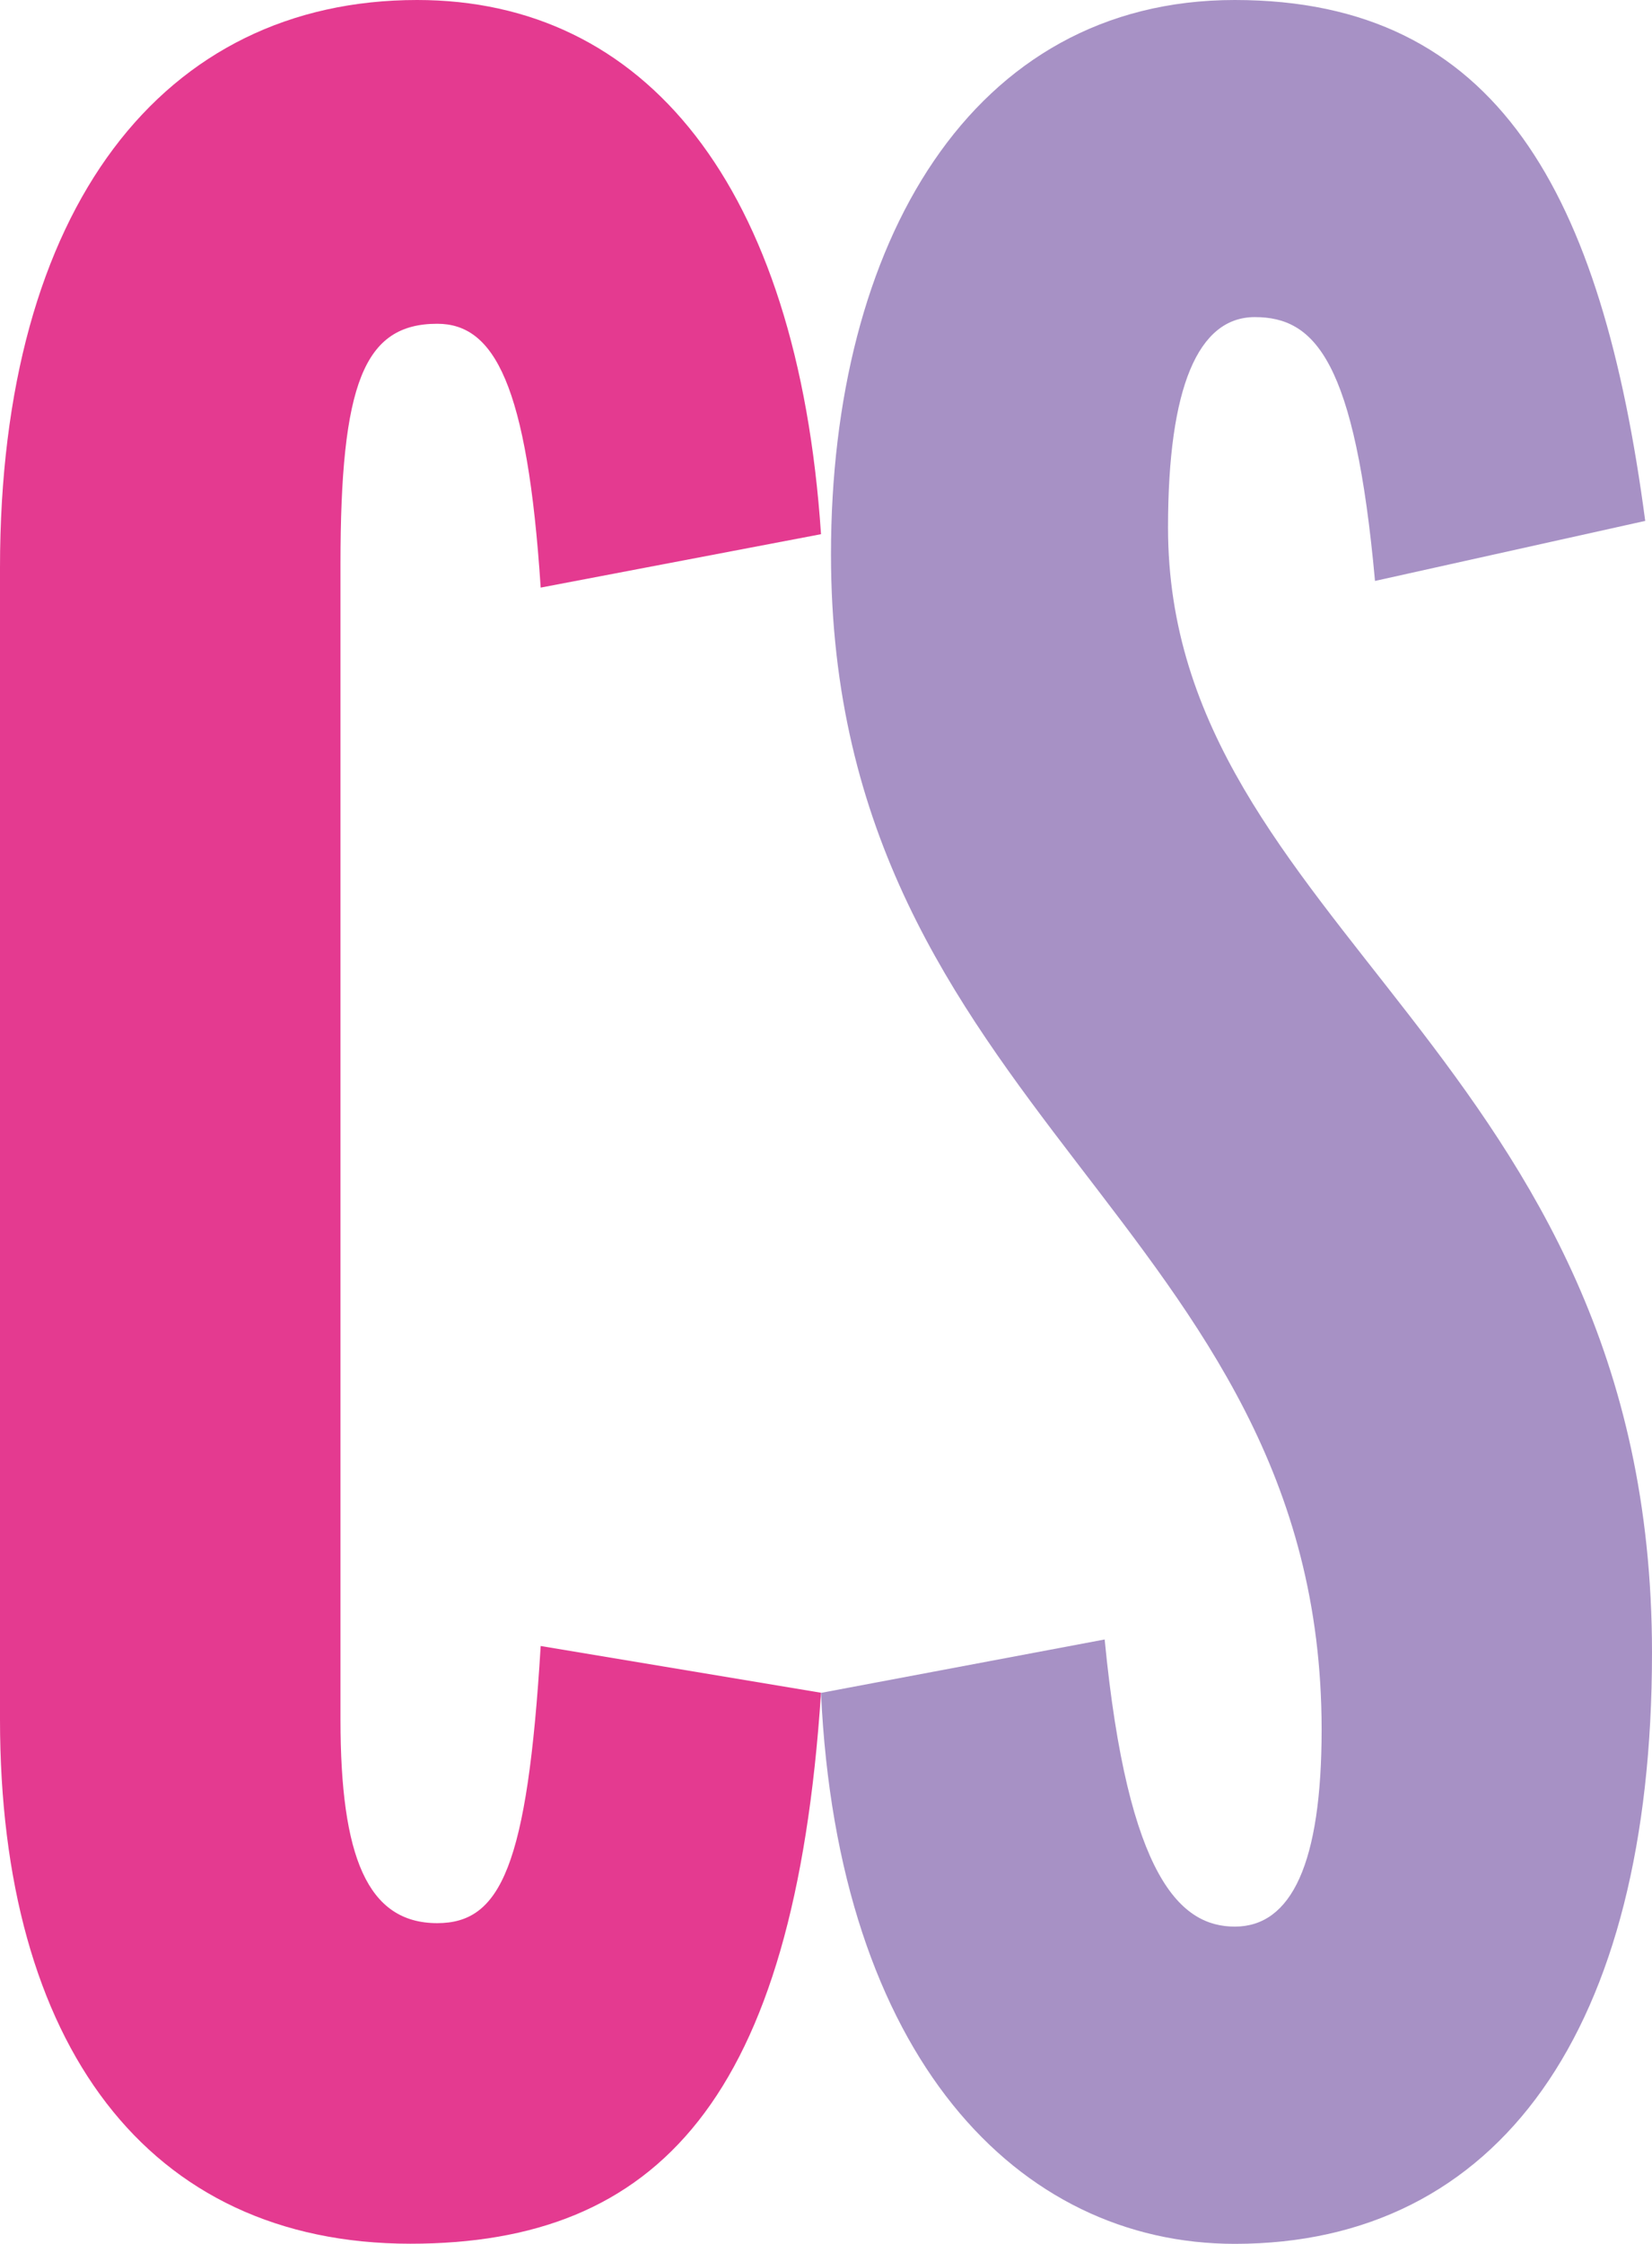 <?xml version="1.0" encoding="UTF-8"?>
<svg data-bbox="0 0 129.06 175.2" viewBox="0 0 129.06 175.2" xmlns="http://www.w3.org/2000/svg" data-type="color">
    <g>
        <path d="m64.14 41.71-21.9 4.17c-1.04-15.91-3.65-20.6-8.08-20.6-5.74 0-7.56 4.69-7.56 18.77v90.21c0 10.69 2.09 15.9 7.56 15.9 4.95 0 7.04-4.43 8.08-21.64l21.9 3.65c-2.09 31.81-12.78 43.02-32.07 43.02-20.6 0-32.07-15.64-32.07-40.93V44.32C0 16.17 12.78 0 32.59 0c17.73 0 29.72 14.34 31.55 41.71" fill="#e43a90" data-color="1"/>
        <path d="m128.54 40.67-21.12 4.69c-1.56-17.21-4.69-20.6-9.39-20.6-4.43 0-6.78 5.48-6.78 16.43 0 31.29 37.81 41.19 37.81 87.86 0 29.46-11.99 46.15-32.59 46.15-16.95 0-31.02-14.6-32.33-43.02l22.16-4.17c1.82 18.77 6 22.42 10.17 22.42 4.43 0 6.78-4.95 6.78-15.38 0-39.63-38.33-47.97-38.33-91.77C64.92 19.03 75.87 0 96.46 0s28.68 15.12 32.07 40.67Z" fill="#a791c5" data-color="2"/>
    </g>
</svg>

